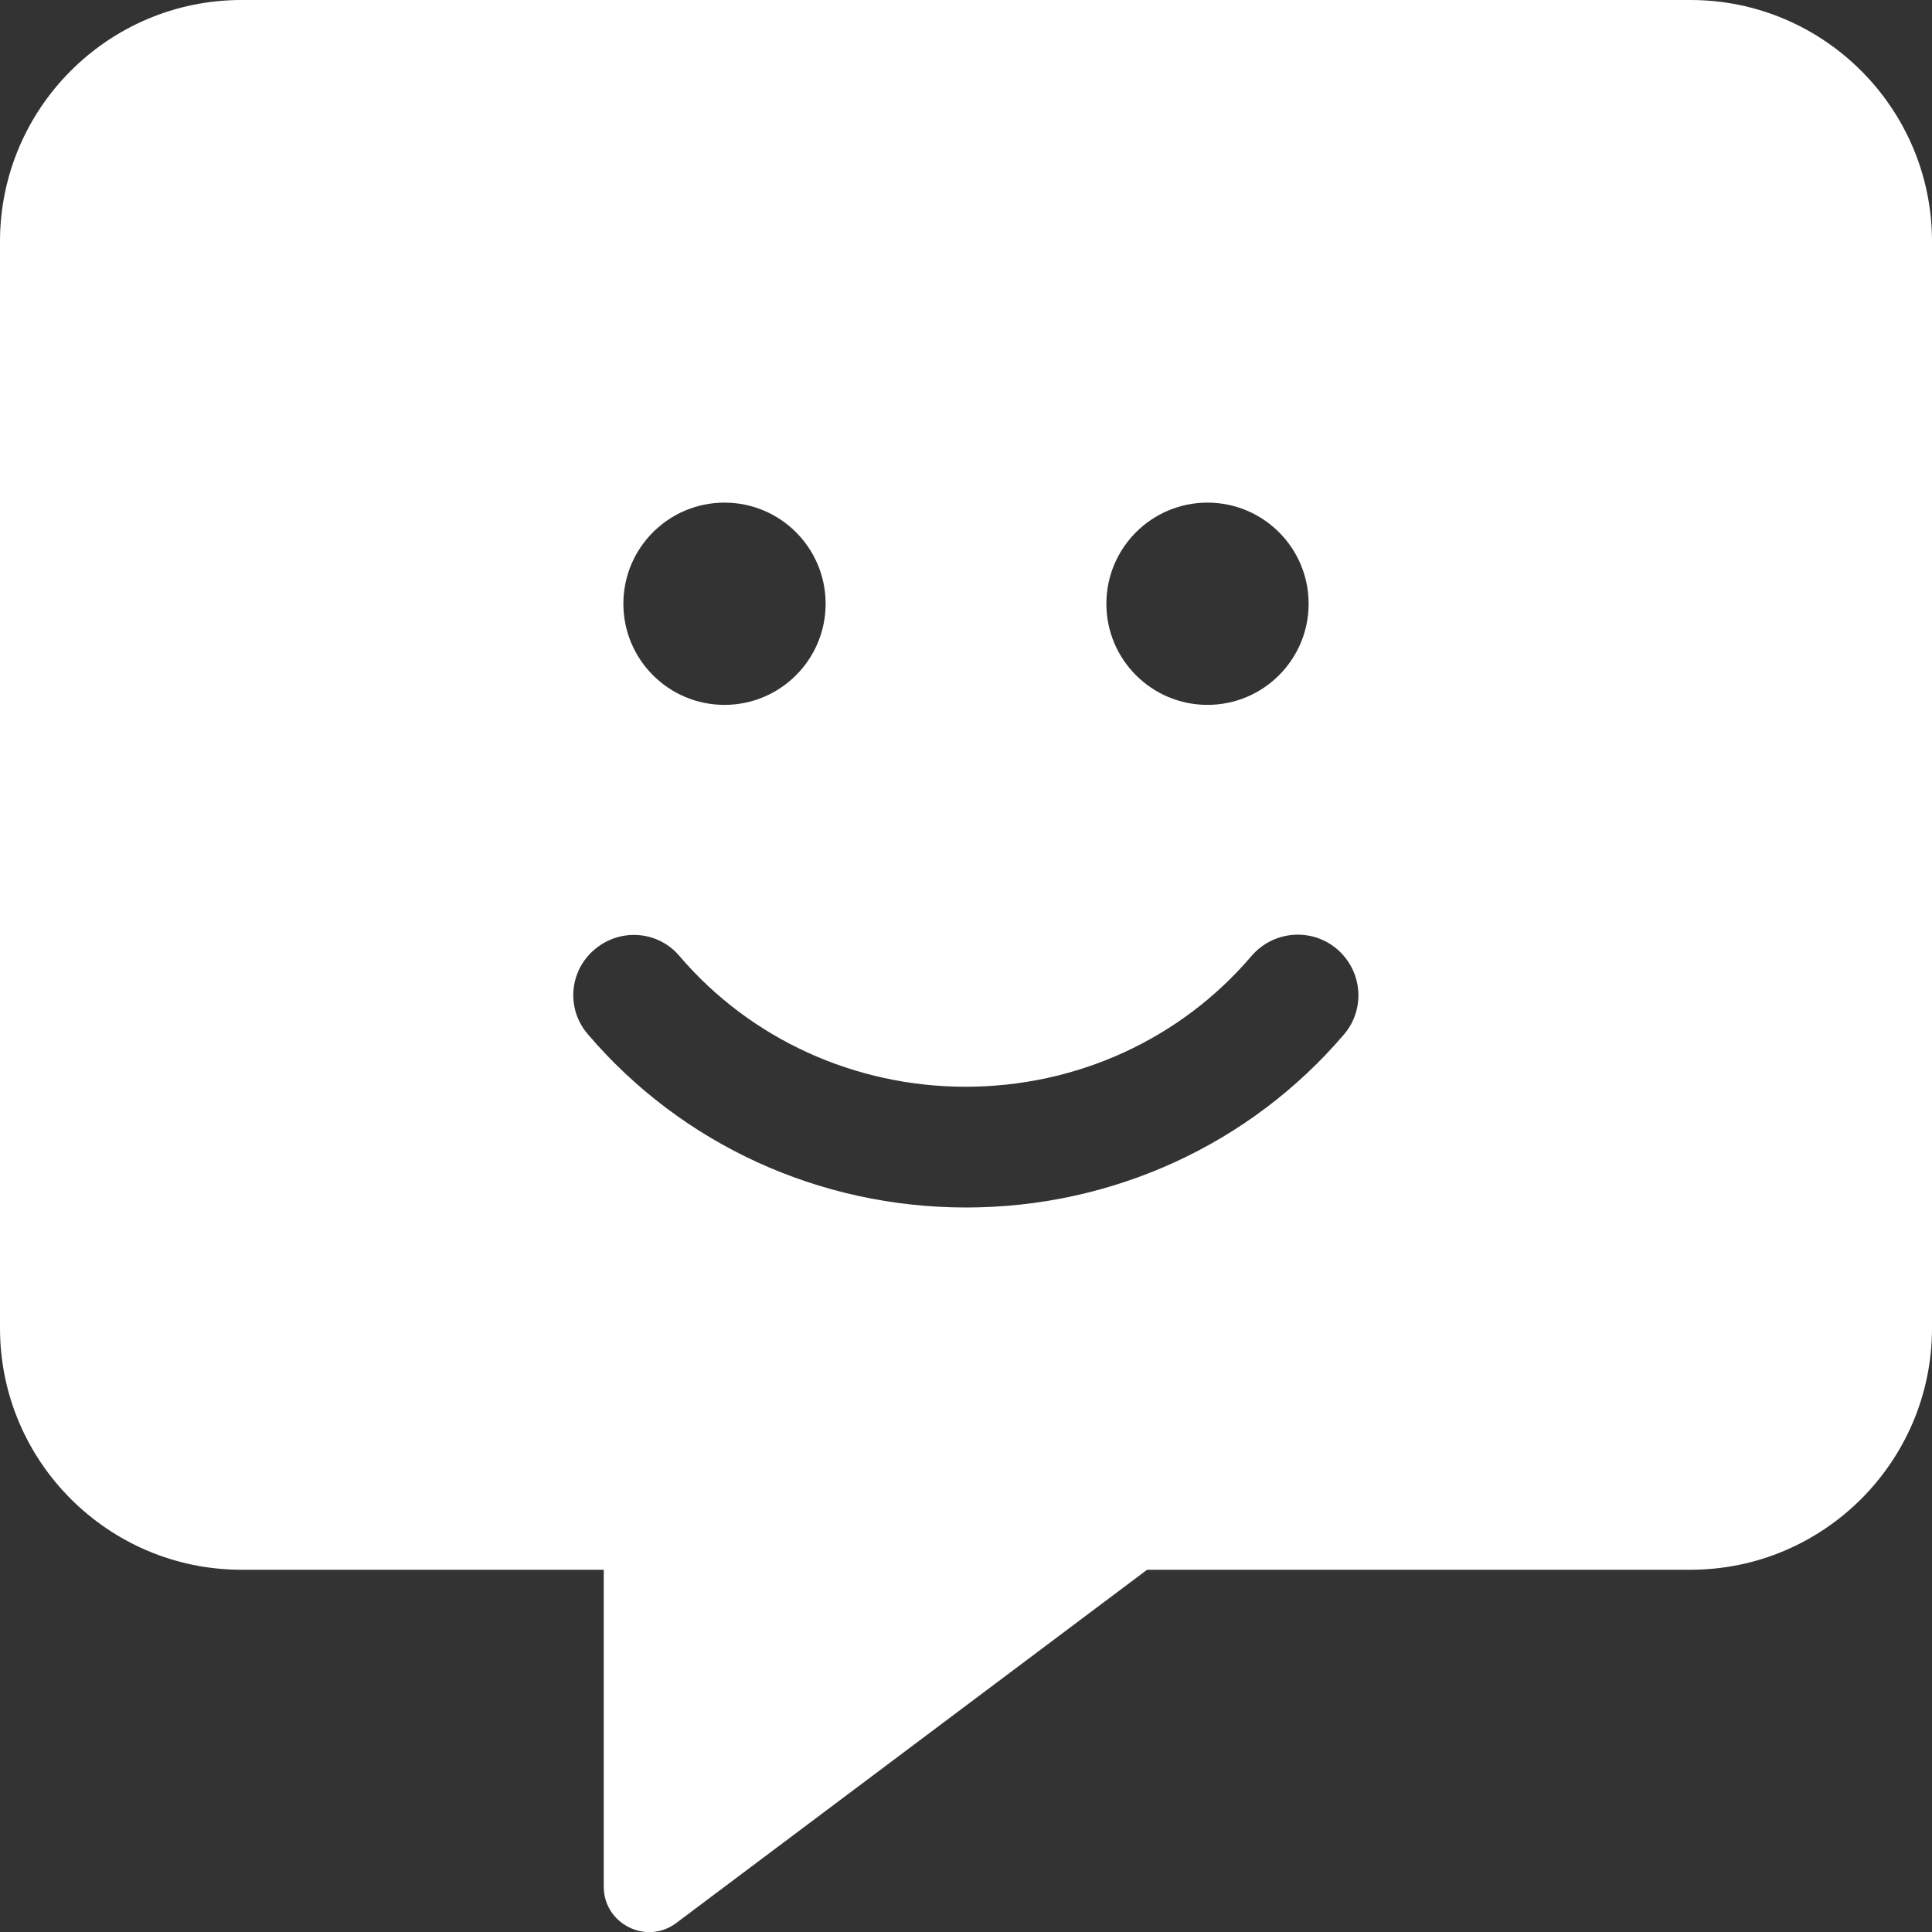 <?xml version="1.0" encoding="utf-8"?>
<!-- Generator: Adobe Illustrator 27.2.0, SVG Export Plug-In . SVG Version: 6.00 Build 0)  -->
<svg version="1.1" id="Layer_1" xmlns="http://www.w3.org/2000/svg" xmlns:xlink="http://www.w3.org/1999/xlink" x="0px" y="0px"
	 viewBox="0 0 512 512" style="enable-background:new 0 0 512 512;" xml:space="preserve">
<rect x="0" y="0" width="512" height="512" fill="#333333" stroke="none"/>
<style type="text/css">
	.st0{fill:#FFFFFF;}
</style>
<path class="st0" d="M448,0H64C28.7,0,0,28.7,0,64v288c0,35.3,28.7,64,64,64h96v84c0,9.8,11.2,15.5,19.1,9.7L304,416h144
	c35.3,0,64-28.7,64-64V64C512,28.7,483.3,0,448,0z M320,133.2c14.8,0,26.8,12,26.8,26.8s-12,26.8-26.8,26.8s-26.8-12-26.8-26.8
	S305.2,133.2,320,133.2z M192,133.2c14.8,0,26.8,12,26.8,26.8s-12,26.8-26.8,26.8s-26.8-12-26.8-26.8S177.2,133.2,192,133.2z
	 M356.2,274.1C331.3,303.3,294.8,320,256,320s-75.3-16.7-100.2-45.9c-5.8-6.7-5-16.8,1.8-22.5c6.7-5.7,16.8-5,22.5,1.8
	c18.8,22,46.5,34.6,75.8,34.6c29.4,0,57-12.6,75.8-34.7c5.8-6.7,15.9-7.5,22.6-1.8C361.1,257.3,361.9,267.4,356.2,274.1L356.2,274.1
	z"/>
</svg>
